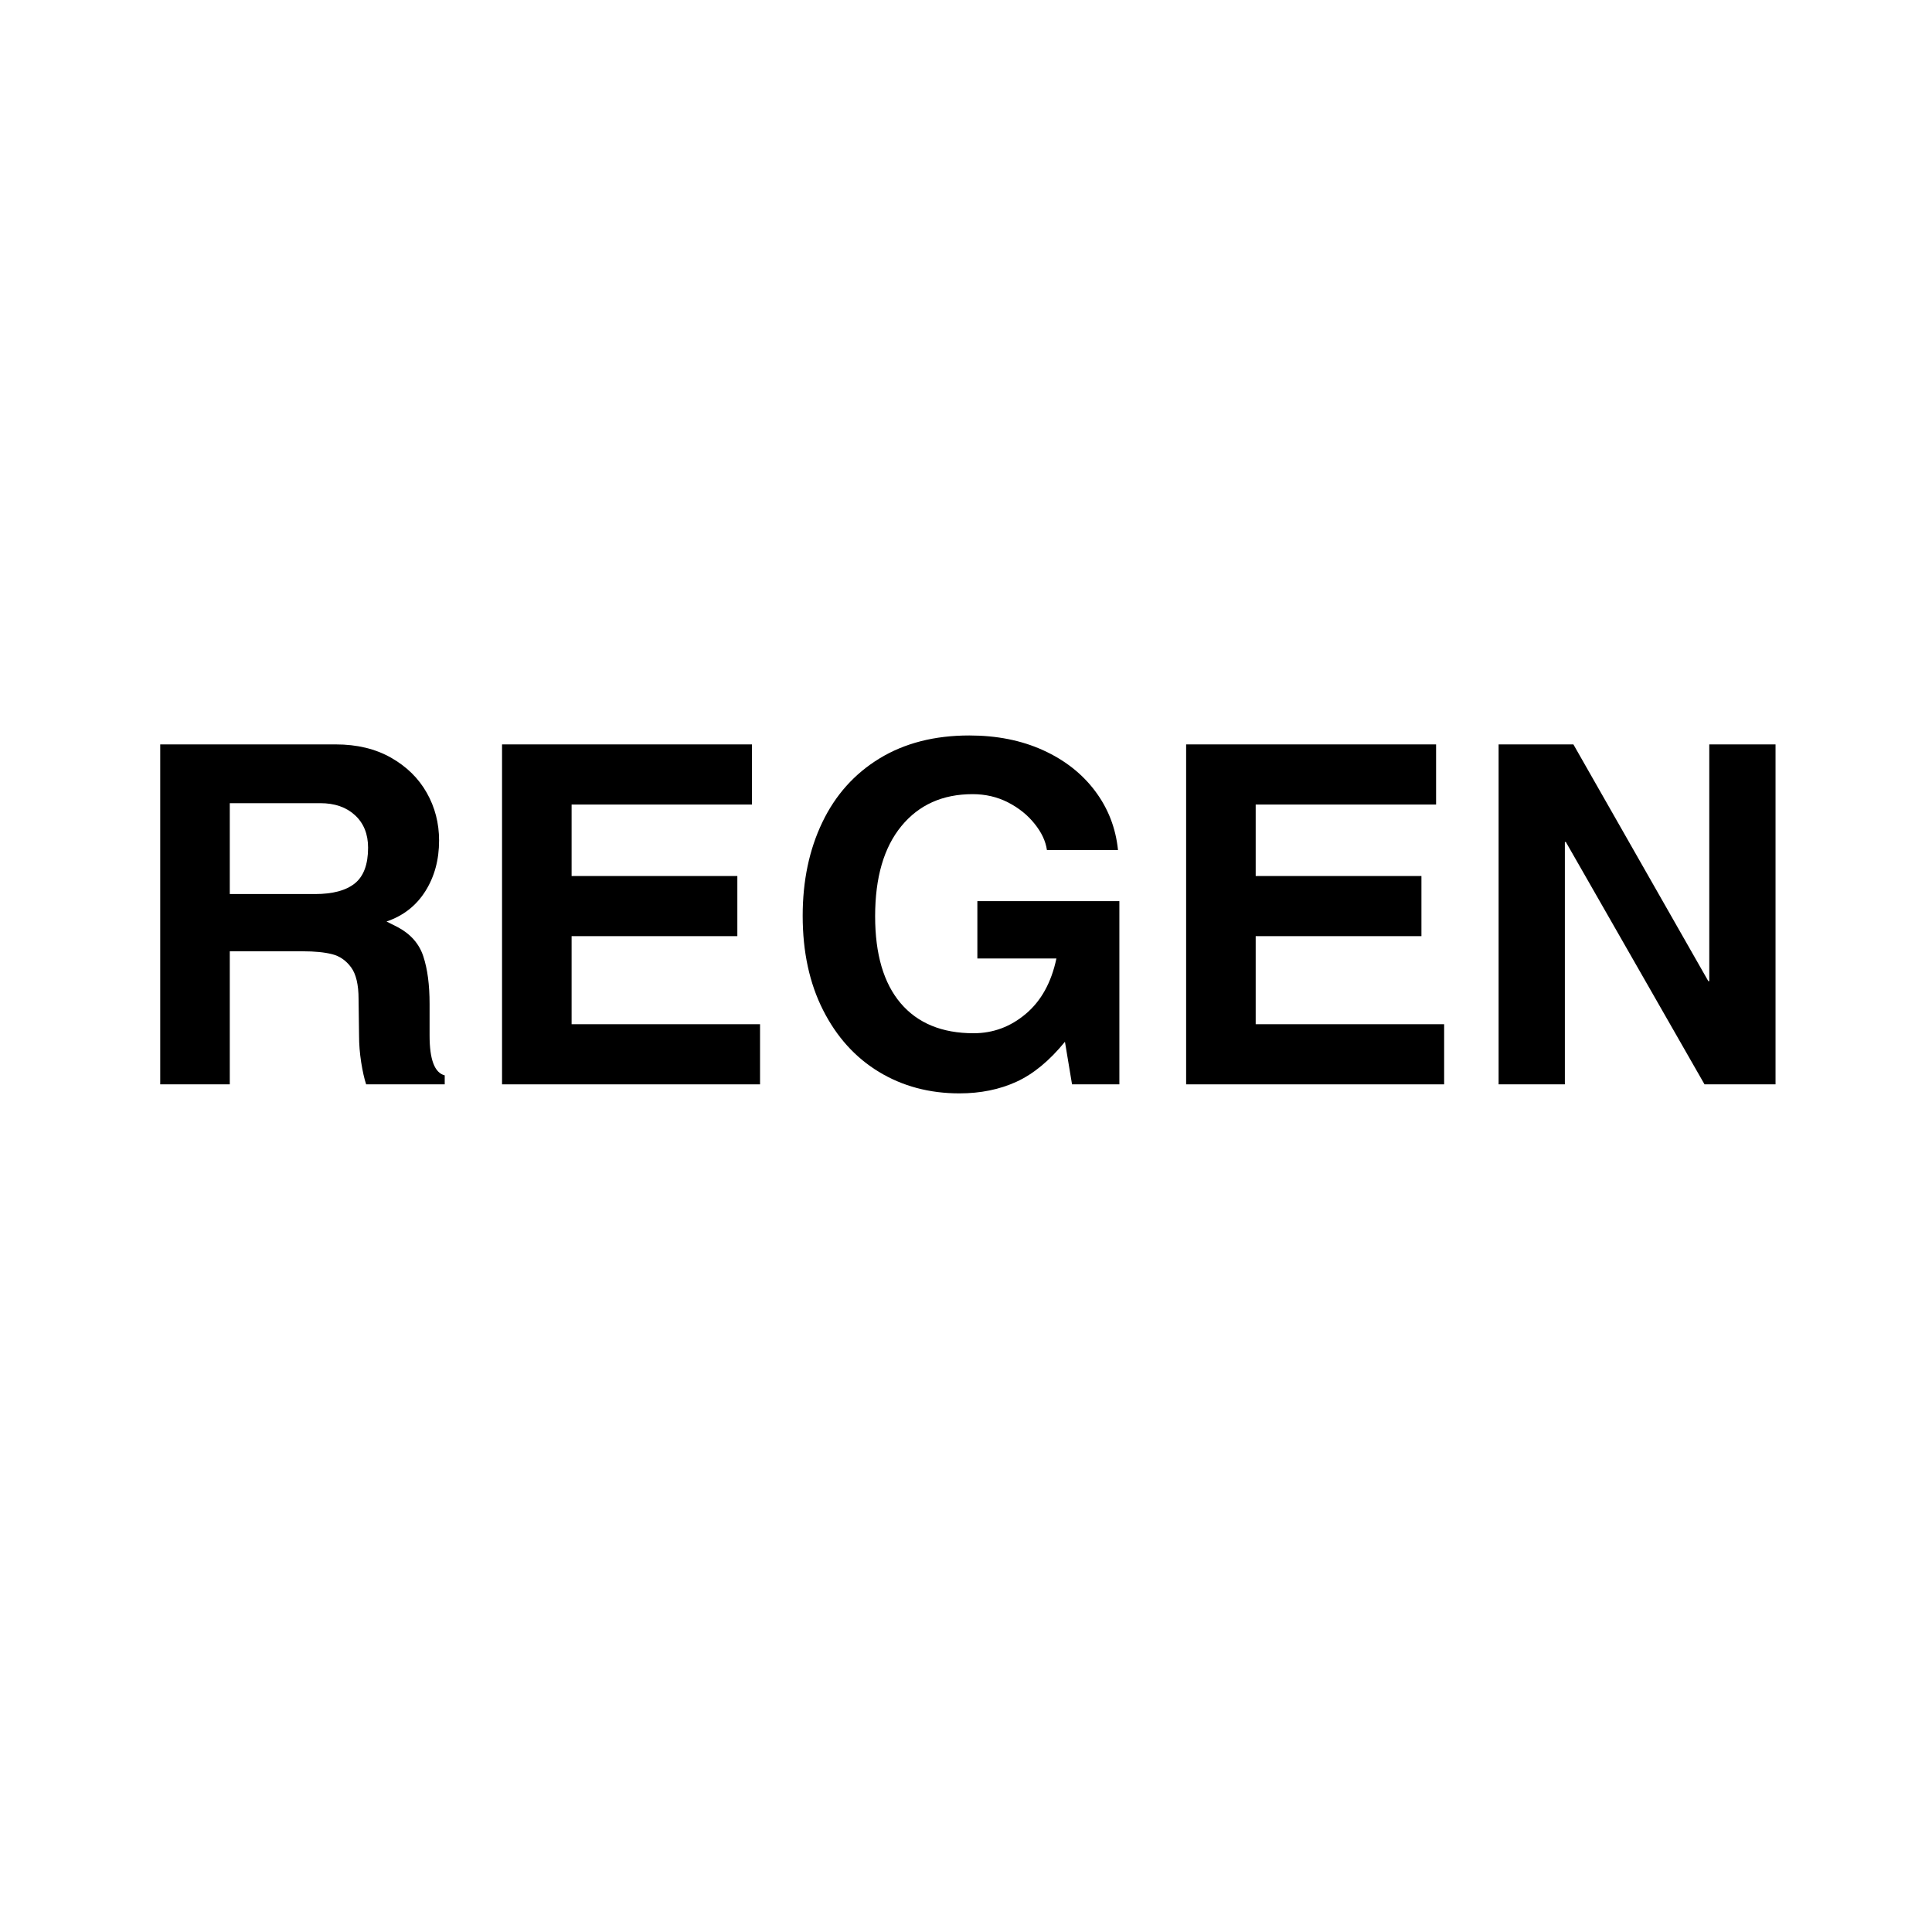 <svg version="1.0" preserveAspectRatio="xMidYMid meet" height="500" viewBox="0 0 375 375" zoomAndPan="magnify" width="500" xmlns:xlink="http://www.w3.org/1999/xlink" xmlns="http://www.w3.org/2000/svg"><defs><g></g><clipPath id="f1fbe42baf"><rect height="90" y="0" width="329" x="0"></rect></clipPath></defs><rect fill-opacity="1" height="450" y="-37.5" fill="#ffffff" width="450" x="-37.5"></rect><rect fill-opacity="1" height="450" y="-37.5" fill="#ffffff" width="450" x="-37.5"></rect><g transform="matrix(1, 0, 0, 1, 24, 141)"><g clip-path="url(#f1fbe42baf)"><g fill-opacity="1" fill="#000000"><g transform="translate(0.116, 69.473)"><g><path d="M 61.109 -47.328 C 61.109 -43.586 60.219 -40.305 58.438 -37.484 C 56.664 -34.672 54.156 -32.711 50.906 -31.609 L 53.109 -30.5 C 55.617 -29.156 57.27 -27.258 58.062 -24.812 C 58.863 -22.363 59.266 -19.301 59.266 -15.625 L 59.266 -9.469 C 59.266 -4.812 60.242 -2.238 62.203 -1.75 L 62.203 0 L 46.953 0 C 46.586 -1.102 46.266 -2.539 45.984 -4.312 C 45.711 -6.094 45.578 -7.781 45.578 -9.375 L 45.484 -16.547 C 45.484 -19.359 44.992 -21.422 44.016 -22.734 C 43.035 -24.055 41.812 -24.898 40.344 -25.266 C 38.875 -25.641 36.973 -25.828 34.641 -25.828 L 20.484 -25.828 L 20.484 0 L 6.984 0 L 6.984 -65.984 L 41.078 -65.984 C 45.18 -65.984 48.75 -65.125 51.781 -63.406 C 54.812 -61.688 57.125 -59.414 58.719 -56.594 C 60.312 -53.781 61.109 -50.691 61.109 -47.328 Z M 47.328 -45.938 C 47.328 -48.57 46.484 -50.672 44.797 -52.234 C 43.109 -53.797 40.859 -54.578 38.047 -54.578 L 20.484 -54.578 L 20.484 -36.938 L 37.031 -36.938 C 40.457 -36.938 43.031 -37.625 44.75 -39 C 46.469 -40.383 47.328 -42.695 47.328 -45.938 Z M 47.328 -45.938"></path></g></g></g><g fill-opacity="1" fill="#000000"><g transform="translate(66.462, 69.473)"><g><path d="M 20.484 -54.312 L 20.484 -40.438 L 52.656 -40.438 L 52.656 -28.766 L 20.484 -28.766 L 20.484 -11.672 L 57.062 -11.672 L 57.062 0 L 6.984 0 L 6.984 -65.984 L 55.5 -65.984 L 55.5 -54.312 Z M 20.484 -54.312"></path></g></g></g><g fill-opacity="1" fill="#000000"><g transform="translate(127.753, 69.473)"><g><path d="M 65.25 -45.484 L 51.453 -45.484 C 51.211 -47.203 50.414 -48.898 49.062 -50.578 C 47.719 -52.266 46.004 -53.645 43.922 -54.719 C 41.836 -55.789 39.539 -56.328 37.031 -56.328 C 31.207 -56.328 26.598 -54.258 23.203 -50.125 C 19.805 -45.988 18.109 -40.156 18.109 -32.625 C 18.109 -25.27 19.758 -19.645 23.062 -15.75 C 26.375 -11.863 31.094 -9.922 37.219 -9.922 C 41.008 -9.922 44.391 -11.176 47.359 -13.688 C 50.336 -16.195 52.316 -19.781 53.297 -24.438 L 37.953 -24.438 L 37.953 -35.562 L 65.516 -35.562 L 65.516 0 L 56.328 0 L 54.953 -8.266 C 51.953 -4.586 48.812 -2 45.531 -0.5 C 42.25 1 38.555 1.75 34.453 1.75 C 28.641 1.75 23.438 0.359 18.844 -2.422 C 14.25 -5.211 10.633 -9.211 8 -14.422 C 5.363 -19.629 4.047 -25.727 4.047 -32.719 C 4.047 -39.508 5.316 -45.555 7.859 -50.859 C 10.398 -56.16 14.102 -60.297 18.969 -63.266 C 23.844 -66.234 29.648 -67.719 36.391 -67.719 C 41.723 -67.719 46.484 -66.77 50.672 -64.875 C 54.867 -62.977 58.238 -60.344 60.781 -56.969 C 63.32 -53.602 64.812 -49.773 65.25 -45.484 Z M 65.25 -45.484"></path></g></g></g><g fill-opacity="1" fill="#000000"><g transform="translate(199.244, 69.473)"><g><path d="M 20.484 -54.312 L 20.484 -40.438 L 52.656 -40.438 L 52.656 -28.766 L 20.484 -28.766 L 20.484 -11.672 L 57.062 -11.672 L 57.062 0 L 6.984 0 L 6.984 -65.984 L 55.5 -65.984 L 55.5 -54.312 Z M 20.484 -54.312"></path></g></g></g><g fill-opacity="1" fill="#000000"><g transform="translate(260.536, 69.473)"><g><path d="M 47.234 -20.031 L 47.234 -65.984 L 60.094 -65.984 L 60.094 0 L 46.312 0 L 19.391 -47.047 L 19.203 -47.047 L 19.203 0 L 6.344 0 L 6.344 -65.984 L 20.859 -65.984 L 47.047 -20.031 Z M 47.234 -20.031"></path></g></g></g></g></g></svg>